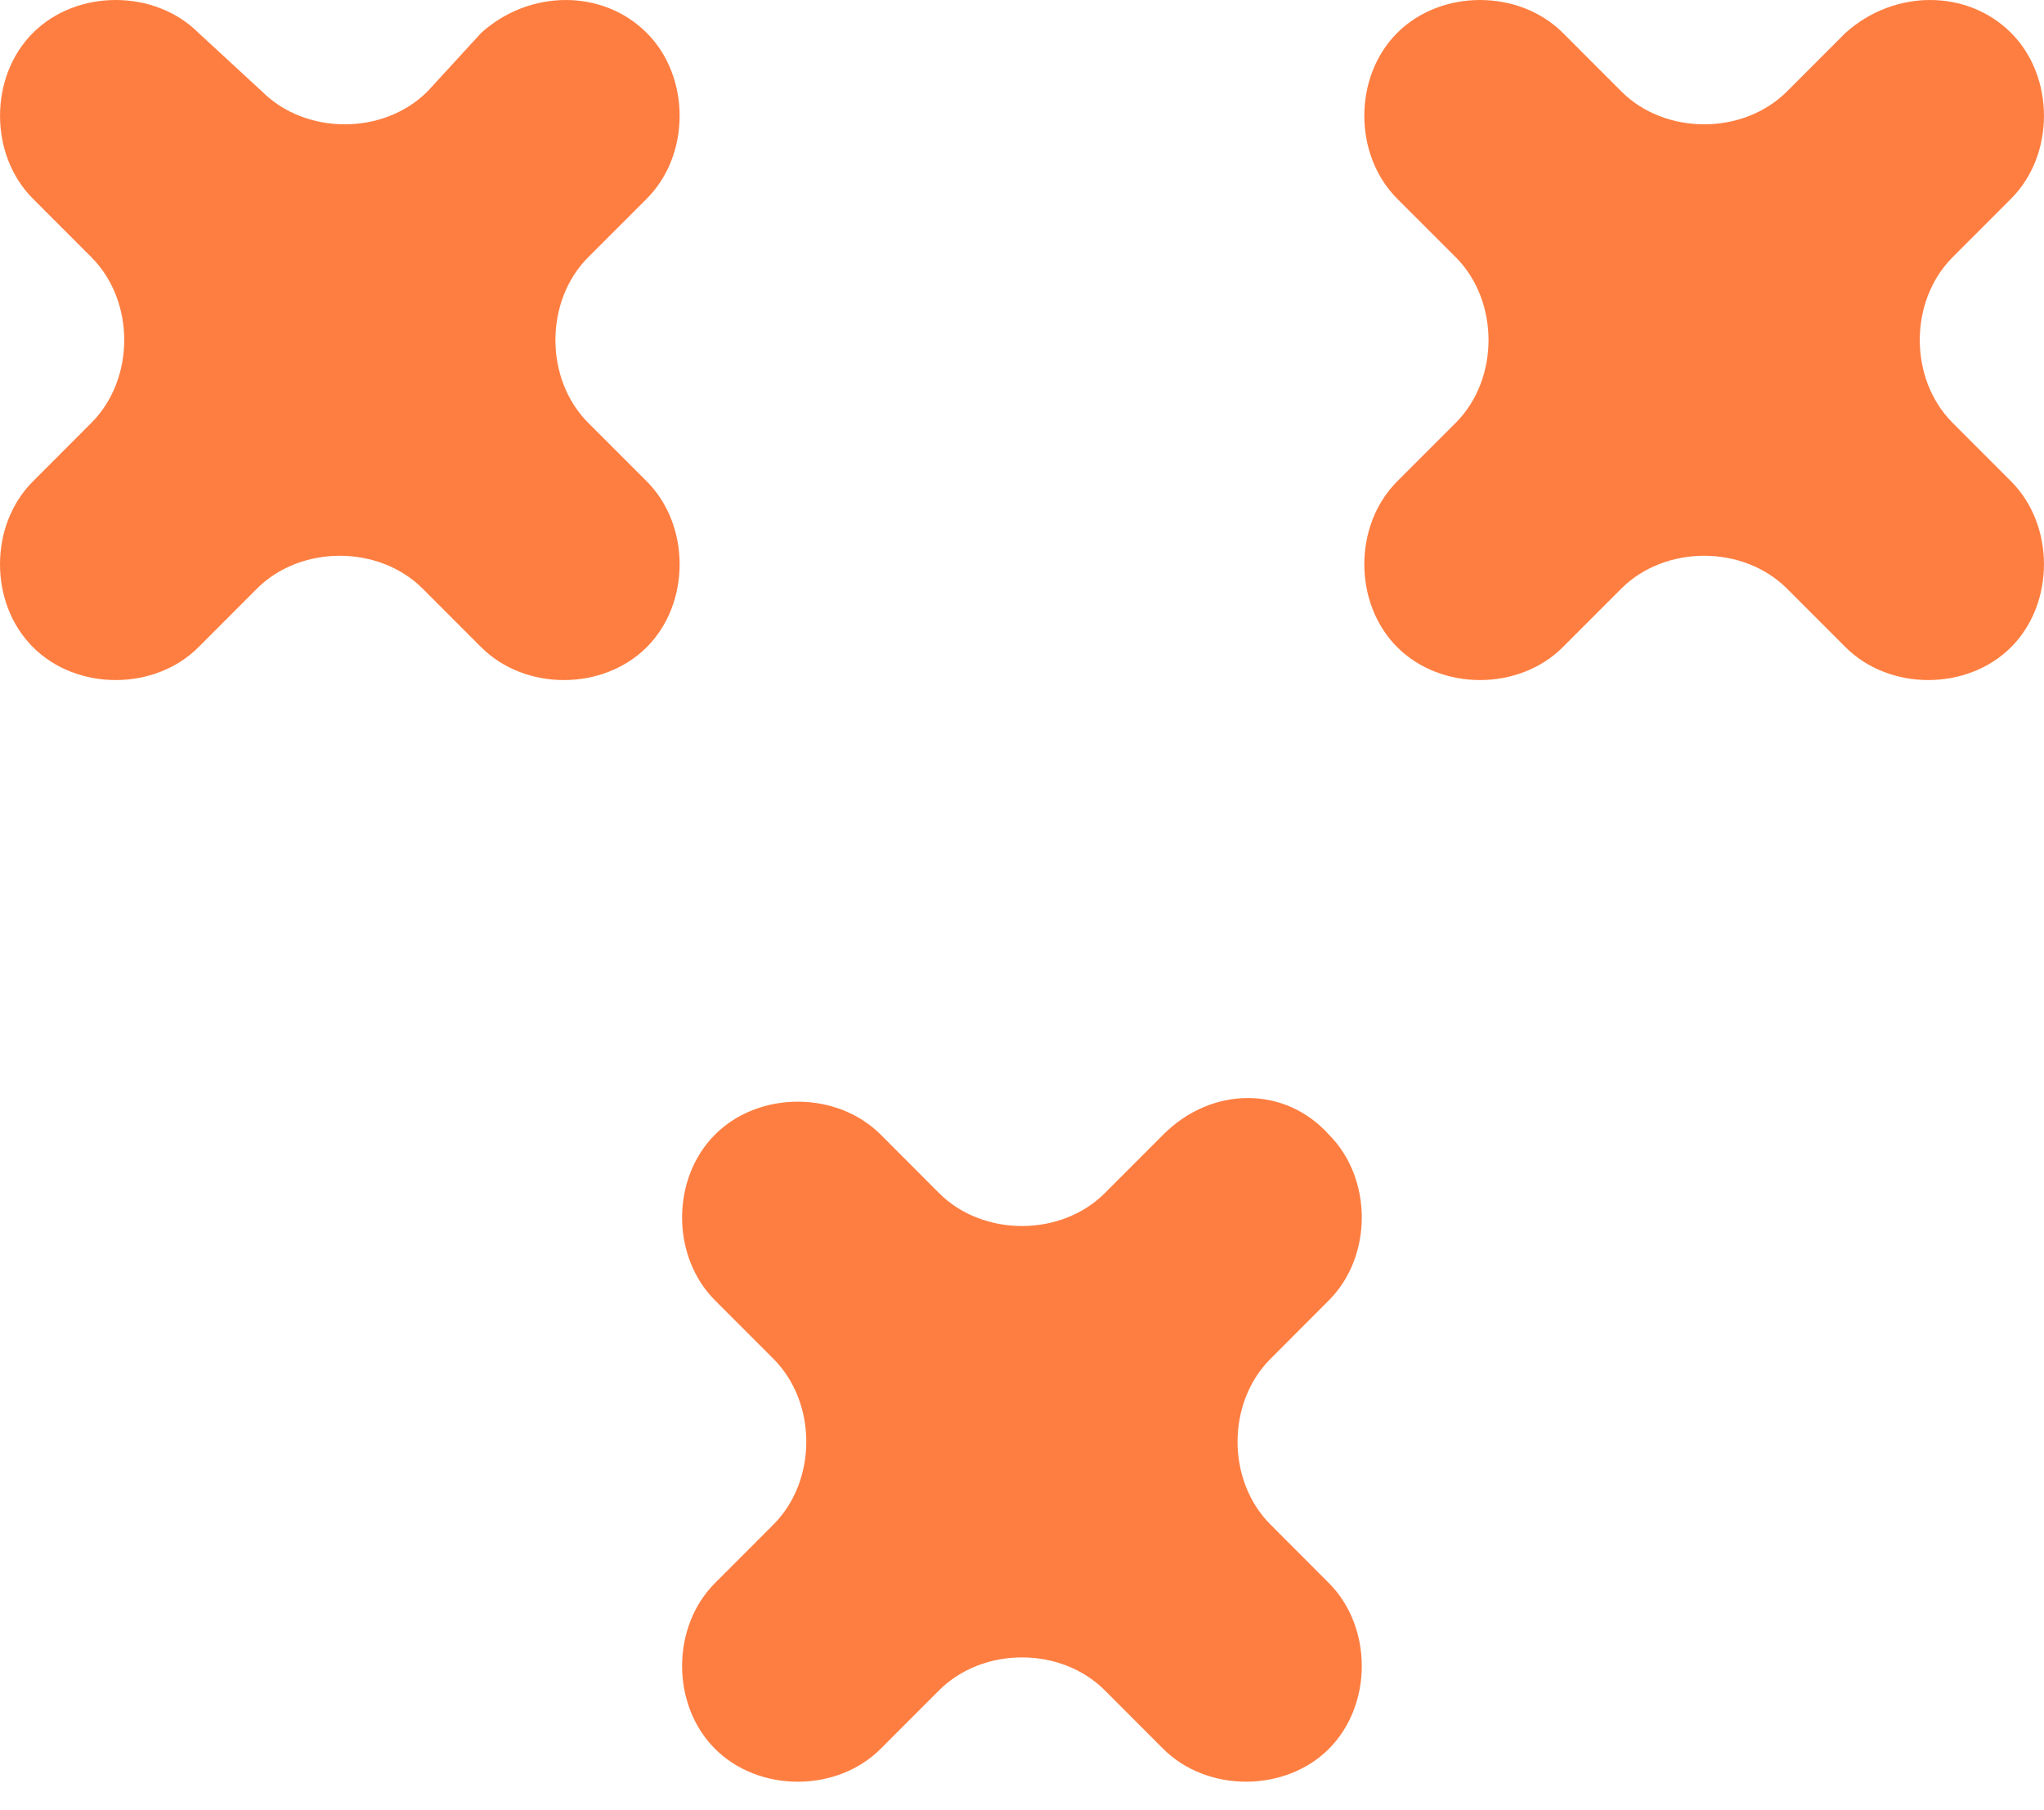 <svg width="400" height="354.286" viewBox="0 0 400 354.286" fill="none" xmlns="http://www.w3.org/2000/svg"><path d="m227.646 222.057 -11.451 11.463c-8.571 8.571 -23.829 8.571 -32.411 0L172.343 222.057c-8.583 -8.594 -23.84 -8.594 -32.423 0 -8.583 8.583 -8.583 23.851 0 32.434l11.44 11.451c8.571 8.583 8.571 23.851 0 32.434l-11.44 11.451c-8.583 8.594 -8.583 23.851 0 32.434 8.571 8.594 23.84 8.594 32.423 0l11.429 -11.44c8.594 -8.594 23.851 -8.594 32.434 0l11.429 11.451c8.594 8.571 23.851 8.571 32.423 0 8.583 -8.594 8.583 -23.851 0 -32.446l-11.429 -11.451c-8.594 -8.583 -8.594 -23.851 0 -32.434l11.429 -11.451c8.583 -8.583 8.583 -23.851 0 -32.434 -8.571 -9.543 -22.88 -9.543 -32.411 0Z" fill="#FE7E41"/><path d="m361.143 6.446 -11.429 11.44c-8.594 8.594 -23.851 8.594 -32.434 0l-11.429 -11.44c-8.594 -8.594 -23.851 -8.594 -32.434 0 -8.571 8.571 -8.571 23.851 0 32.434l11.451 11.451c8.571 8.583 8.571 23.851 0 32.434l-11.451 11.451c-8.571 8.583 -8.571 23.851 0 32.434 8.583 8.594 23.84 8.594 32.423 0l11.44 -11.451c8.583 -8.571 23.84 -8.571 32.423 0l11.44 11.451c8.583 8.594 23.84 8.594 32.423 0 8.571 -8.583 8.571 -23.851 0 -32.434l-11.44 -11.451c-8.583 -8.583 -8.583 -23.851 0 -32.434l11.44 -11.451c8.571 -8.583 8.571 -23.851 0 -32.434 -8.571 -8.594 -22.88 -8.594 -32.423 0Z" fill="#FE7E41"/><path d="m94.16 6.446 -10.491 11.44c-8.571 8.594 -23.84 8.594 -32.411 0L38.857 6.446c-8.583 -8.594 -23.84 -8.594 -32.423 0 -8.571 8.571 -8.571 23.851 0 32.434l11.44 11.451c8.583 8.583 8.583 23.851 0 32.434l-11.429 11.451c-8.594 8.583 -8.594 23.851 0 32.434 8.571 8.594 23.829 8.594 32.411 0L50.286 115.2c8.583 -8.571 23.84 -8.571 32.423 0l11.44 11.451c8.571 8.594 23.84 8.594 32.423 0 8.571 -8.583 8.571 -23.851 0 -32.434l-11.451 -11.451c-8.571 -8.583 -8.571 -23.851 0 -32.434l11.451 -11.451c8.571 -8.583 8.571 -23.851 0 -32.434 -8.583 -8.594 -22.891 -8.594 -32.423 0Z" fill="#FE7E41"/></svg>